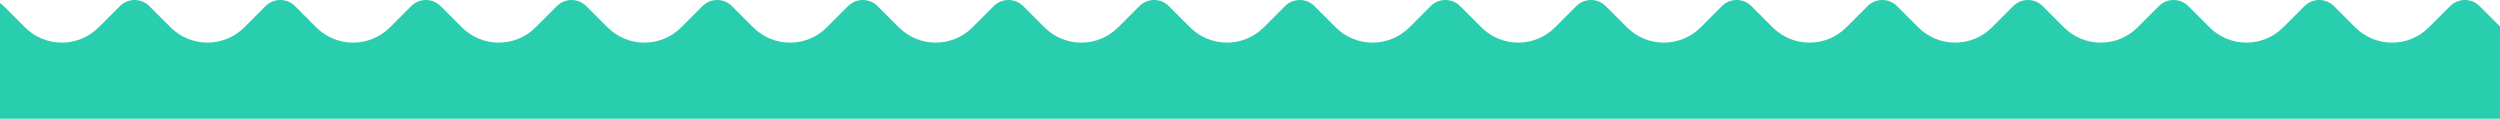 <?xml version="1.0" encoding="UTF-8"?> <svg xmlns="http://www.w3.org/2000/svg" width="1200" height="57" viewBox="0 0 1200 57" fill="none"><path fill-rule="evenodd" clip-rule="evenodd" d="M-143.071 77.882C-146.976 73.977 -146.976 67.645 -143.071 63.74L-82.26 2.929C-78.355 -0.976 -72.023 -0.976 -68.118 2.929L-57.913 13.133C-48.15 22.896 -32.321 22.896 -22.558 13.133L-12.354 2.929C-8.448 -0.976 -2.117 -0.976 1.788 2.929L11.993 13.133C21.756 22.896 37.585 22.896 47.348 13.133L57.553 2.929C61.458 -0.976 67.79 -0.976 71.695 2.929L81.9 13.134C91.663 22.897 107.492 22.897 117.255 13.134L127.461 2.929C131.366 -0.976 137.698 -0.976 141.603 2.929L151.807 13.133C161.57 22.896 177.4 22.896 187.163 13.133L197.367 2.929C201.272 -0.976 207.604 -0.976 211.509 2.929L221.714 13.133C231.477 22.896 247.306 22.896 257.069 13.133L267.273 2.929C271.179 -0.976 277.51 -0.976 281.415 2.929L291.62 13.133C301.383 22.896 317.212 22.896 326.975 13.133L337.18 2.929C341.085 -0.976 347.416 -0.976 351.322 2.929L361.526 13.133C371.289 22.896 387.118 22.896 396.881 13.133L407.086 2.929C410.991 -0.976 417.323 -0.976 421.228 2.929L431.433 13.134C441.196 22.897 457.026 22.897 466.789 13.134L476.994 2.929C480.899 -0.976 487.231 -0.976 491.136 2.929L501.341 13.133C511.104 22.896 526.933 22.896 536.696 13.133L546.9 2.929C550.805 -0.976 557.137 -0.976 561.042 2.929L571.247 13.133C581.01 22.896 596.839 22.896 606.602 13.133L616.807 2.929C620.712 -0.976 627.043 -0.976 630.949 2.929L641.153 13.133C650.916 22.896 666.745 22.896 676.508 13.133L686.713 2.929C690.618 -0.976 696.95 -0.976 700.855 2.929L711.059 13.133C720.822 22.896 736.651 22.896 746.415 13.133L756.619 2.929C760.524 -0.976 766.856 -0.976 770.761 2.929L780.966 13.133C790.729 22.896 806.558 22.896 816.321 13.133L826.525 2.929C830.43 -0.976 836.762 -0.976 840.667 2.929L850.873 13.134C860.636 22.897 876.465 22.897 886.228 13.134L896.433 2.929C900.339 -0.976 906.67 -0.976 910.576 2.929L920.78 13.133C930.543 22.896 946.372 22.896 956.135 13.133L966.34 2.929C970.245 -0.976 976.577 -0.976 980.482 2.929L990.686 13.133C1000.45 22.896 1016.28 22.896 1026.04 13.133L1036.25 2.929C1040.15 -0.976 1046.48 -0.976 1050.39 2.929L1060.59 13.133C1070.36 22.896 1086.18 22.896 1095.95 13.133L1106.15 2.929C1110.06 -0.976 1116.39 -0.976 1120.29 2.929L1130.5 13.133C1140.26 22.896 1156.09 22.896 1165.85 13.133L1176.06 2.929C1179.96 -0.976 1186.3 -0.976 1190.2 2.929L1200.41 13.134C1210.17 22.897 1226 22.897 1235.76 13.134L1245.97 2.929C1249.87 -0.976 1256.2 -0.976 1260.11 2.929L1270.31 13.133C1280.08 22.896 1295.91 22.896 1305.67 13.133L1315.87 2.929C1319.78 -0.976 1326.11 -0.976 1330.02 2.929L1390.83 63.74C1394.73 67.645 1394.73 73.977 1390.83 77.882L1330.02 138.693C1326.11 142.599 1319.78 142.599 1315.87 138.693L1305.67 128.489C1295.91 118.726 1280.08 118.726 1270.31 128.489L1260.11 138.693C1256.2 142.599 1249.87 142.599 1245.97 138.693L1235.76 128.488C1226 118.725 1210.17 118.725 1200.41 128.488L1190.2 138.693C1186.3 142.599 1179.96 142.599 1176.06 138.693L1165.85 128.489C1156.09 118.726 1140.26 118.726 1130.5 128.489L1120.29 138.693C1116.39 142.599 1110.06 142.599 1106.15 138.693L1095.95 128.489C1086.18 118.726 1070.36 118.726 1060.59 128.489L1050.39 138.693C1046.48 142.599 1040.15 142.599 1036.25 138.693L1026.04 128.489C1016.28 118.726 1000.45 118.726 990.686 128.489L980.482 138.693C976.577 142.599 970.245 142.599 966.34 138.693L956.135 128.489C946.372 118.726 930.543 118.726 920.78 128.489L910.576 138.693C906.67 142.599 900.339 142.599 896.433 138.693L886.228 128.488C876.465 118.725 860.636 118.725 850.873 128.488L840.667 138.693C836.762 142.599 830.43 142.599 826.525 138.693L816.321 128.489C806.558 118.726 790.729 118.726 780.966 128.489L770.761 138.693C766.856 142.599 760.524 142.599 756.619 138.693L746.415 128.489C736.651 118.726 720.822 118.726 711.059 128.489L700.855 138.693C696.95 142.599 690.618 142.599 686.713 138.693L676.508 128.489C666.745 118.726 650.916 118.726 641.153 128.489L630.949 138.693C627.043 142.599 620.712 142.599 616.807 138.693L606.602 128.489C596.839 118.726 581.01 118.726 571.247 128.489L561.042 138.693C557.137 142.599 550.805 142.599 546.9 138.693L536.696 128.489C526.933 118.726 511.104 118.726 501.341 128.489L491.136 138.693C487.231 142.599 480.899 142.599 476.994 138.693L466.789 128.488C457.026 118.725 441.196 118.725 431.433 128.488L421.228 138.693C417.323 142.599 410.991 142.599 407.086 138.693L396.881 128.489C387.118 118.726 371.289 118.726 361.526 128.489L351.322 138.693C347.416 142.599 341.085 142.599 337.18 138.693L326.975 128.489C317.212 118.726 301.383 118.726 291.62 128.489L281.415 138.693C277.51 142.599 271.179 142.599 267.273 138.693L257.069 128.489C247.306 118.726 231.477 118.726 221.714 128.489L211.509 138.693C207.604 142.599 201.272 142.599 197.367 138.693L187.163 128.489C177.4 118.726 161.57 118.726 151.807 128.489L141.603 138.693C137.698 142.599 131.366 142.599 127.461 138.693L117.255 128.488C107.492 118.725 91.663 118.725 81.9 128.488L71.695 138.693C67.79 142.599 61.458 142.599 57.553 138.693L47.348 128.489C37.585 118.726 21.756 118.726 11.993 128.489L1.788 138.693C-2.117 142.599 -8.448 142.599 -12.354 138.693L-22.558 128.489C-32.321 118.726 -48.15 118.726 -57.913 128.489L-68.118 138.693C-72.023 142.599 -78.355 142.599 -82.26 138.693L-143.071 77.882Z" fill="#29CEAE"></path></svg> 